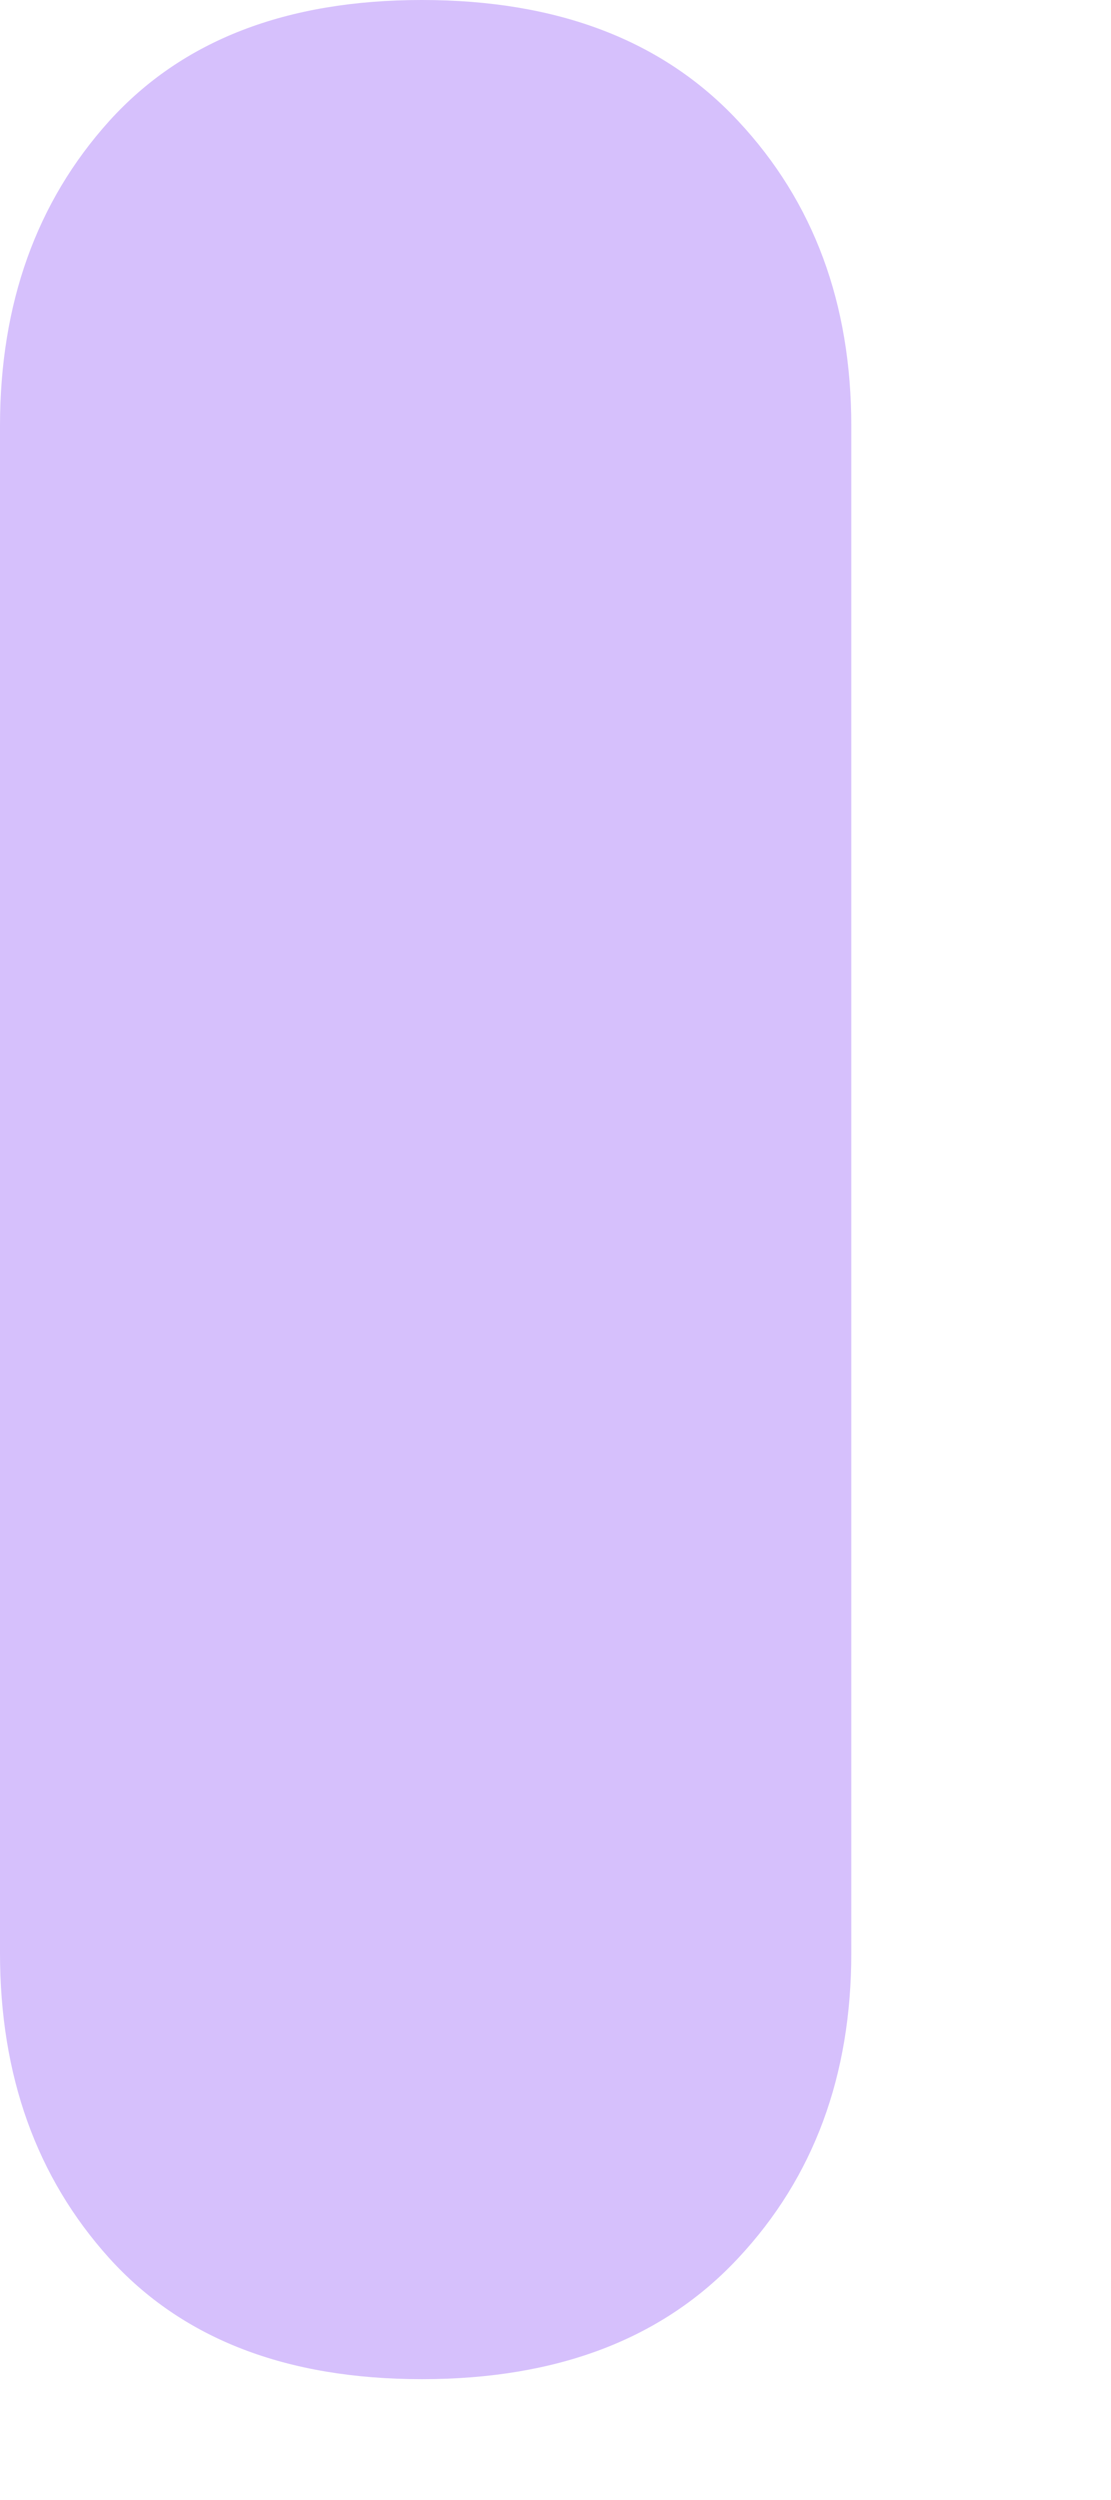 <?xml version="1.0" encoding="utf-8"?>
<svg xmlns="http://www.w3.org/2000/svg" fill="none" height="100%" overflow="visible" preserveAspectRatio="none" style="display: block;" viewBox="0 0 4 9" width="100%">
<path clip-rule="evenodd" d="M0 1.534C0 1.093 0.131 0.727 0.393 0.436C0.656 0.145 1.031 0 1.519 0C2.007 0 2.387 0.145 2.658 0.436C2.93 0.727 3.065 1.093 3.065 1.534V7.031C3.065 7.472 2.93 7.838 2.658 8.129C2.387 8.42 2.007 8.565 1.519 8.565C1.031 8.565 0.656 8.42 0.393 8.129C0.131 7.838 0 7.472 0 7.031V1.534Z" fill="#D6C0FC" fill-rule="evenodd" id="Fill 14"/>
</svg>